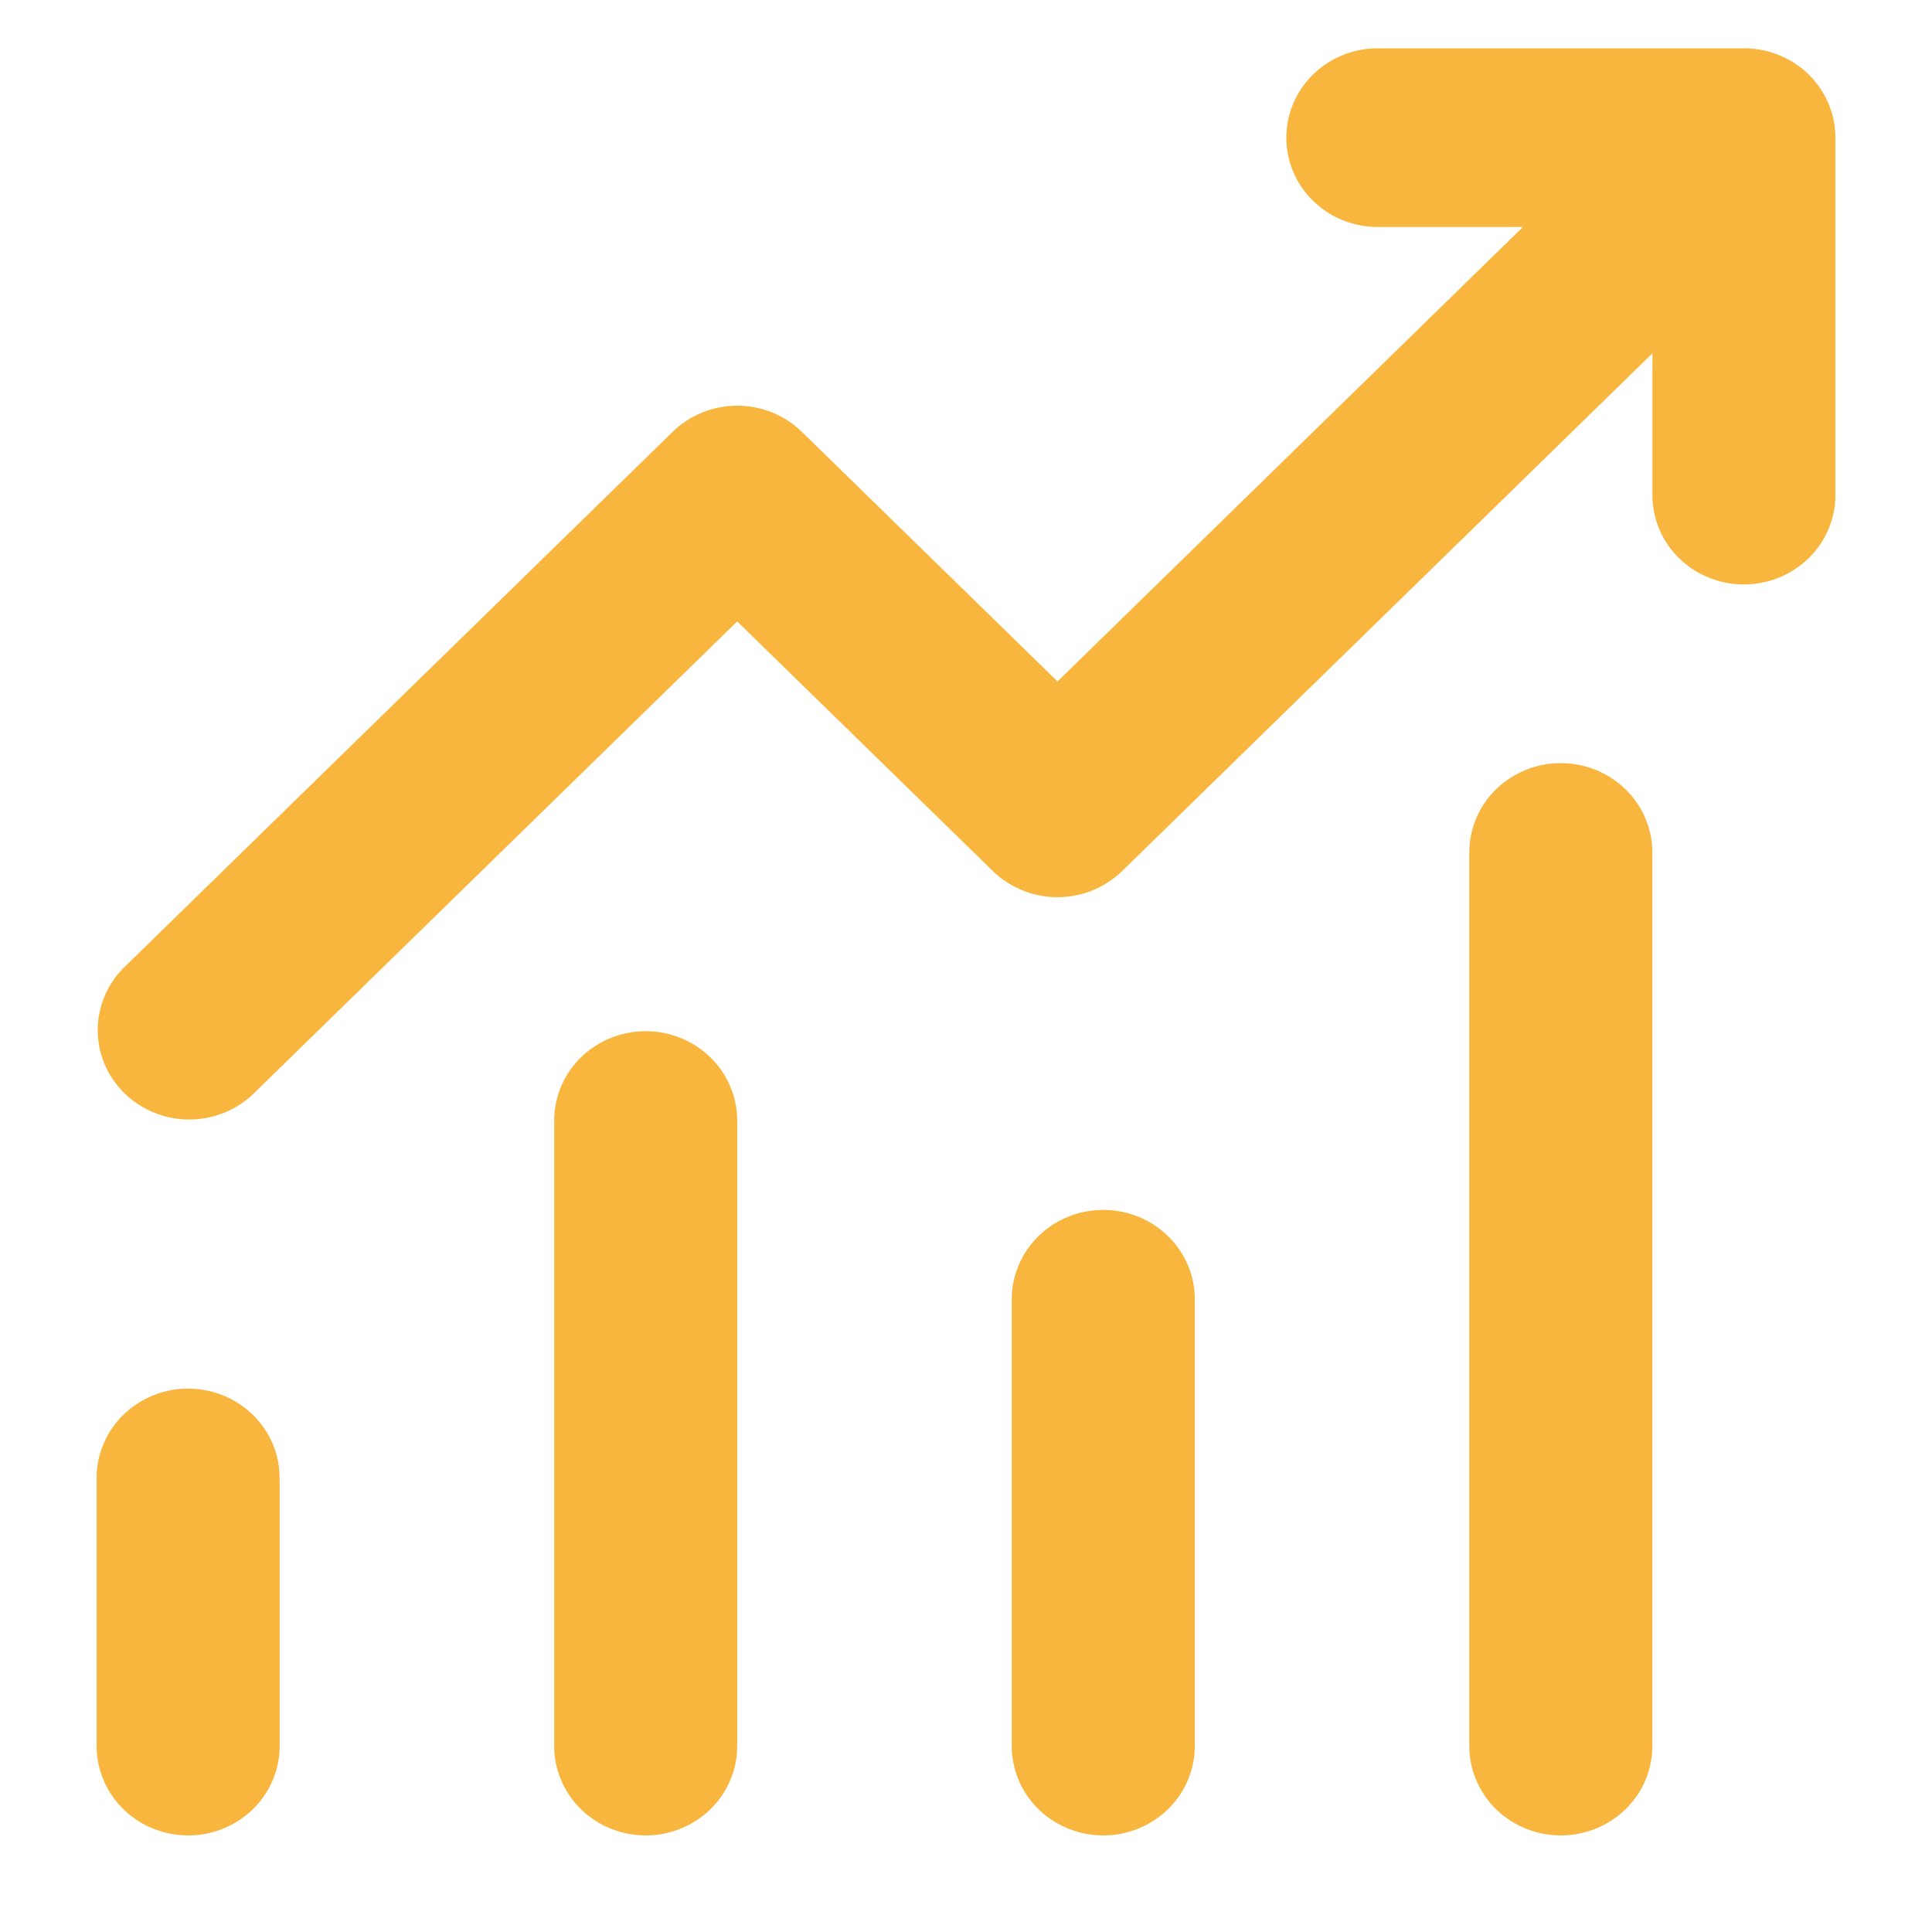 <?xml version="1.0" encoding="UTF-8"?> <svg xmlns="http://www.w3.org/2000/svg" width="40" height="40" fill="none"><path fill="#F8B63E" d="M28.526 4.7c-.502 0-.984-.195-1.34-.542a1.83 1.83 0 0 1-.554-1.308c0-.49.2-.961.554-1.308A1.92 1.92 0 0 1 28.527 1h7.58c.502 0 .984.195 1.339.542S38 2.359 38 2.85v7.4c0 .49-.2.961-.555 1.308a1.92 1.92 0 0 1-1.34.542c-.502 0-.984-.195-1.34-.542a1.83 1.83 0 0 1-.554-1.308V7.316L23.234 18.033a1.92 1.92 0 0 1-1.34.542c-.502 0-.983-.195-1.339-.542l-5.292-5.167-10.029 9.792a1.92 1.92 0 0 1-1.332.52 1.92 1.92 0 0 1-1.324-.543 1.83 1.83 0 0 1-.555-1.292 1.83 1.83 0 0 1 .532-1.3l11.369-11.1a1.92 1.92 0 0 1 1.34-.543c.502 0 .983.195 1.339.542l5.292 5.167L31.53 4.7zM5.79 30.6v5.55c0 .49-.2.961-.554 1.308a1.92 1.92 0 0 1-1.34.542c-.503 0-.985-.195-1.34-.542A1.83 1.83 0 0 1 2 36.15V30.6c0-.49.2-.961.555-1.308a1.92 1.92 0 0 1 1.34-.542c.502 0 .984.195 1.34.542.355.347.554.817.554 1.308m9.474-7.4c0-.49-.2-.961-.555-1.308a1.92 1.92 0 0 0-1.34-.542c-.502 0-.984.195-1.34.542a1.83 1.83 0 0 0-.554 1.308v12.95c0 .49.2.961.555 1.308s.837.542 1.34.542c.502 0 .984-.195 1.34-.542.354-.347.554-.817.554-1.308zm7.58 1.85c.502 0 .984.195 1.339.542s.555.817.555 1.308v9.25c0 .49-.2.961-.555 1.308a1.92 1.92 0 0 1-1.34.542c-.502 0-.984-.195-1.34-.542a1.83 1.83 0 0 1-.555-1.308V26.9c0-.49.2-.961.555-1.308a1.92 1.92 0 0 1 1.34-.542m11.368-7.4c0-.49-.2-.961-.555-1.308a1.92 1.92 0 0 0-1.34-.542c-.503 0-.985.195-1.34.542a1.83 1.83 0 0 0-.555 1.308v18.5c0 .49.2.961.555 1.308s.837.542 1.34.542c.502 0 .984-.195 1.34-.542.355-.347.555-.817.555-1.308z"></path></svg> 